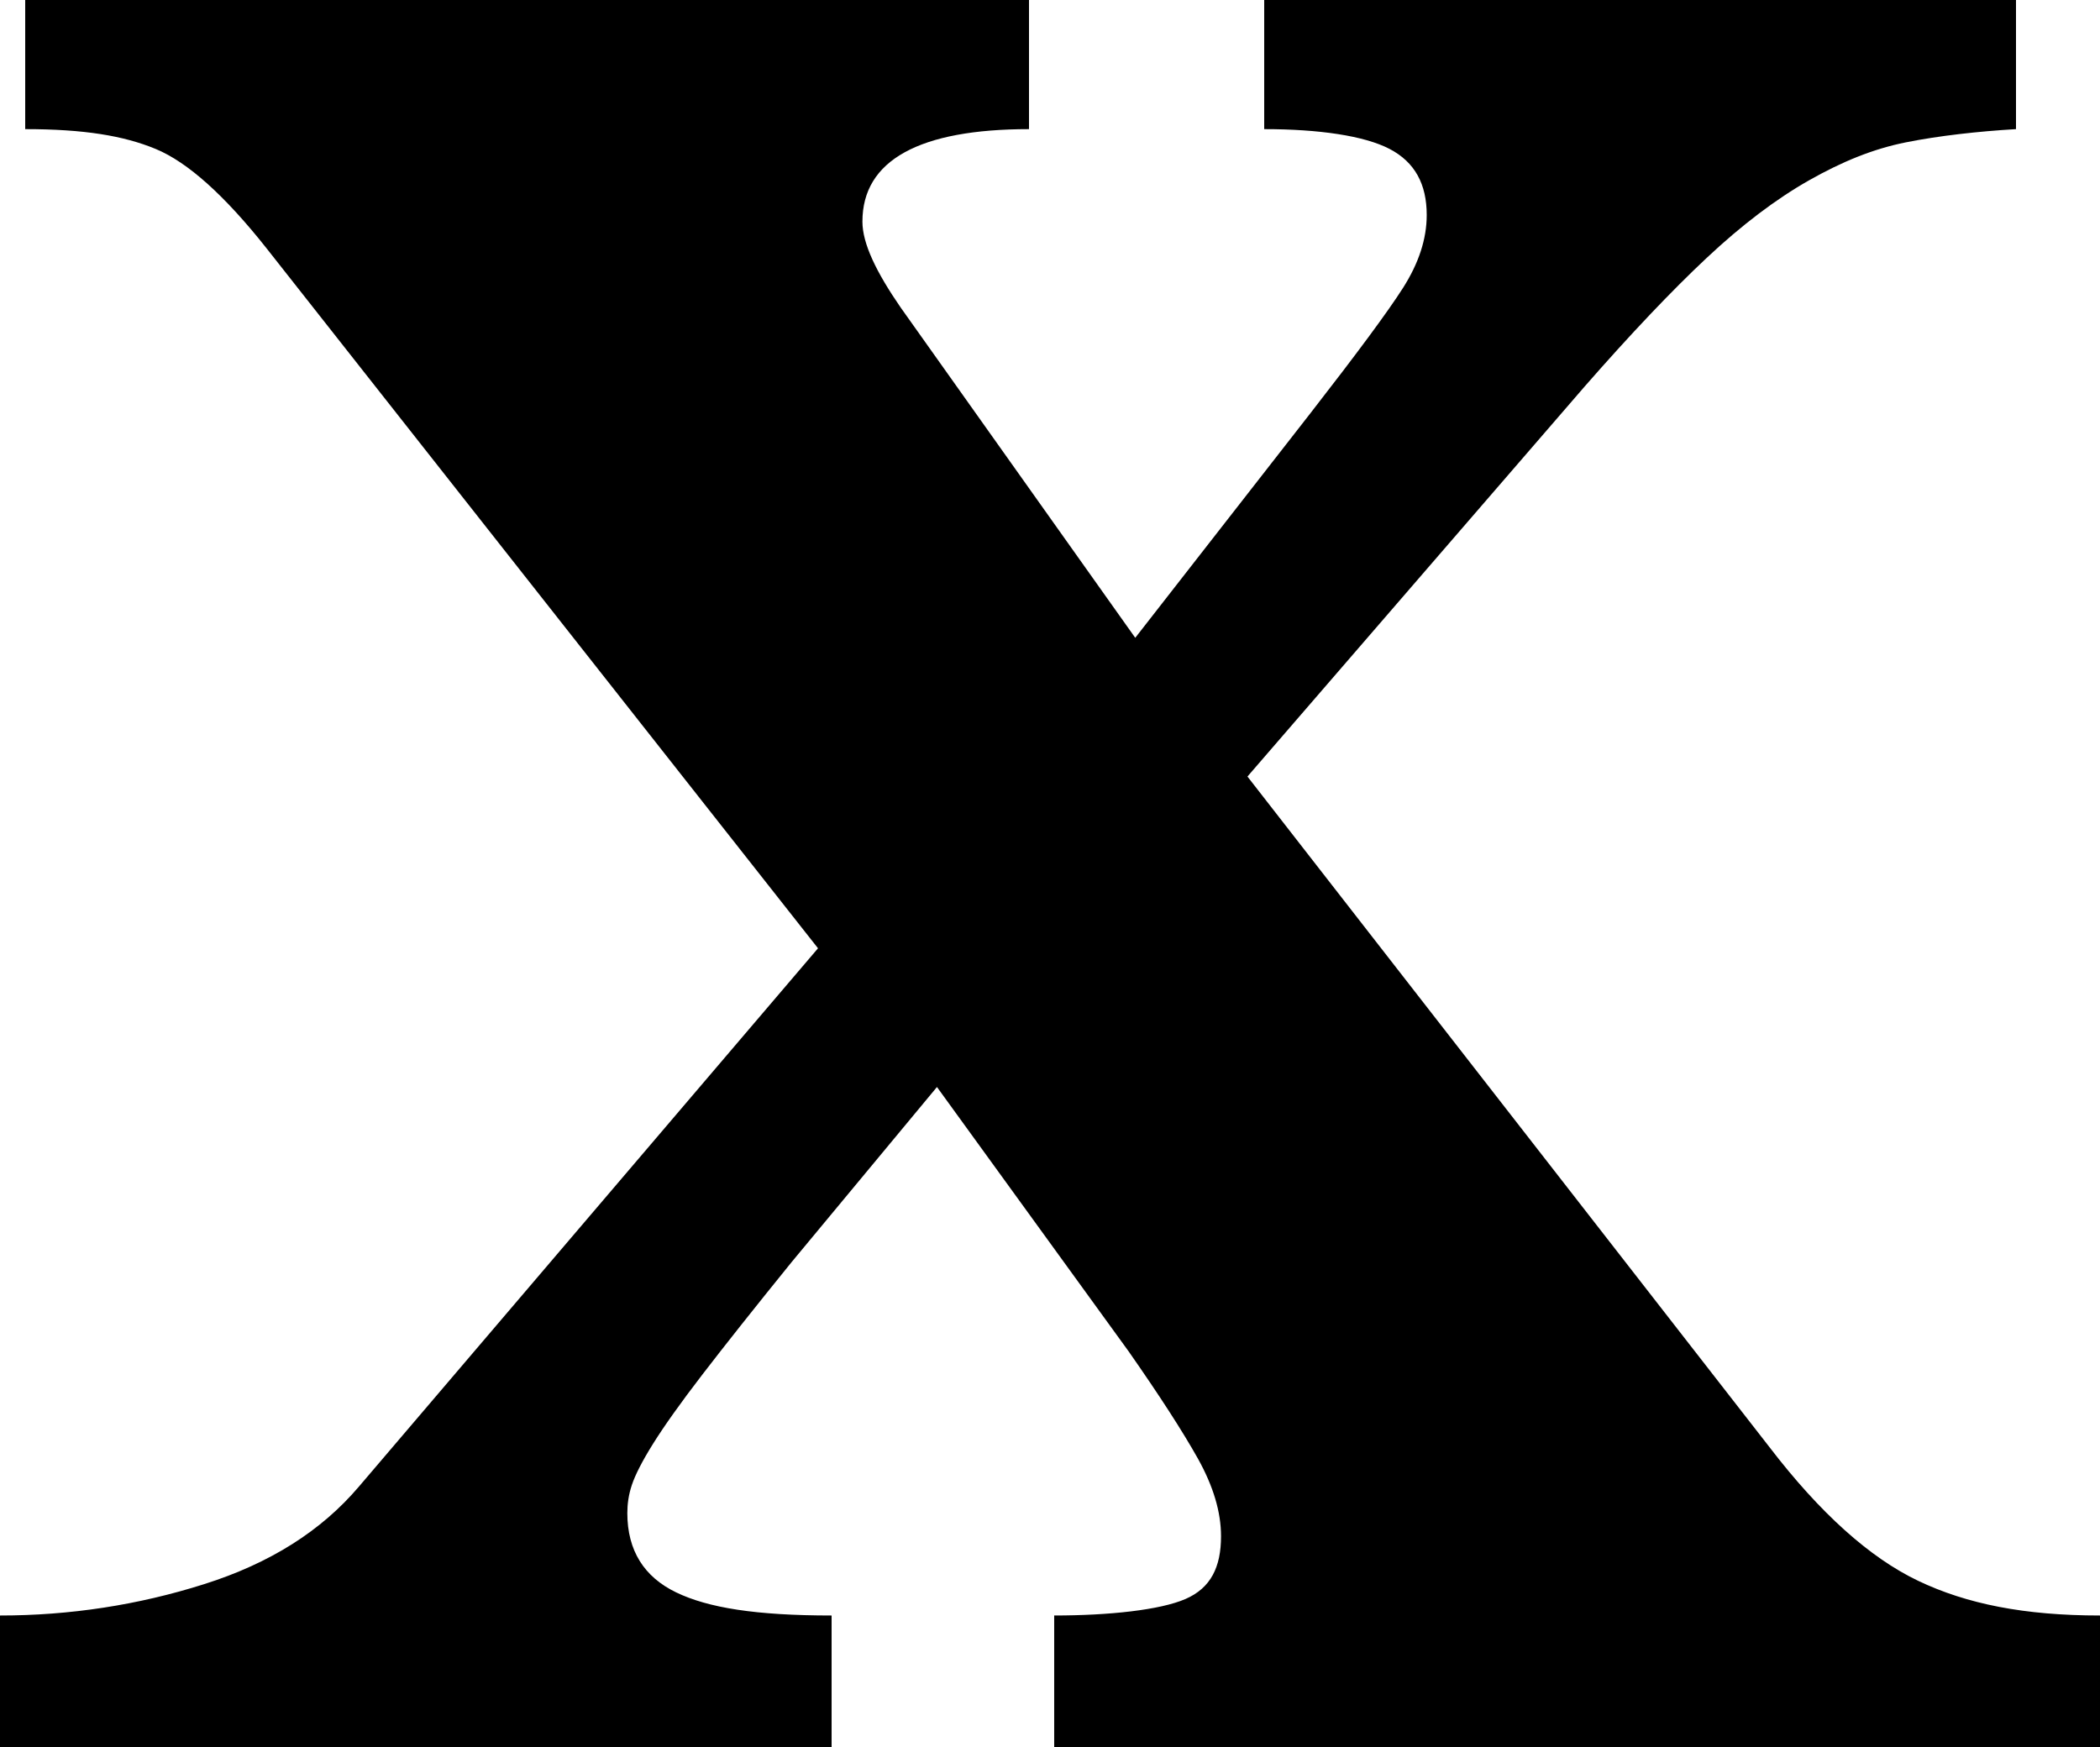 <?xml version="1.0" encoding="UTF-8"?>
<!DOCTYPE svg PUBLIC '-//W3C//DTD SVG 1.0//EN'
          'http://www.w3.org/TR/2001/REC-SVG-20010904/DTD/svg10.dtd'>
<svg height="416.0" preserveAspectRatio="xMidYMid meet" version="1.0" viewBox="-0.0 0.0 500.0 416.0" width="500.0" xmlns="http://www.w3.org/2000/svg" xmlns:xlink="http://www.w3.org/1999/xlink" zoomAndPan="magnify"
><g id="change1_1"
  ><path d="M421.286,344.575L297.013,184.909l80.227-92.81c11.011-12.584,20.708-22.81,29.101-30.675 c8.382-7.865,16.517-14.023,24.383-18.484c7.865-4.449,15.199-7.472,23.064-9.045C461.655,32.321,471,31.277,480,30.749V0H301 v30.749c13,0,23.827,1.572,29.861,4.719c6.021,3.146,8.835,8.393,8.835,15.73c0,5.776-1.949,11.54-5.611,17.304 c-3.674,5.776-11.063,15.731-22.075,29.889l-41.713,53.484l-55.856-78.654c-5.776-8.382-9.103-15.202-9.103-20.449 c0-14.674,13.662-22.023,39.662-22.023V0H6v30.749c14,0,23.459,1.572,31.066,4.719c7.595,3.146,16.381,11.011,26.348,23.595 l131.351,166.745L85.436,354.014c-8.922,10.495-21.088,18.225-36.818,23.203c-15.731,4.989-32.002,7.472-48.618,7.472V416h198 v-31.312c-18,0-29.417-1.831-37.012-5.506c-7.608-3.662-11.624-9.954-11.624-18.877c0-2.089,0.284-4.326,1.071-6.685 c0.787-2.36,2.428-5.629,5.058-9.832c2.617-4.191,6.523-9.697,11.77-16.517c5.236-6.808,12.301-15.731,21.222-26.742l34.601-41.687 l45.616,62.923c7.337,10.495,12.841,19.012,16.515,25.562c3.662,6.563,5.505,12.72,5.505,18.484c0,7.35-2.435,12.327-8.456,14.944 c-6.034,2.63-18.266,3.933-31.266,3.933V416h249v-31.312c-18,0-31.762-2.752-43.29-8.258 C445.17,370.924,433.342,360.305,421.286,344.575z"
  /></g
></svg
>
